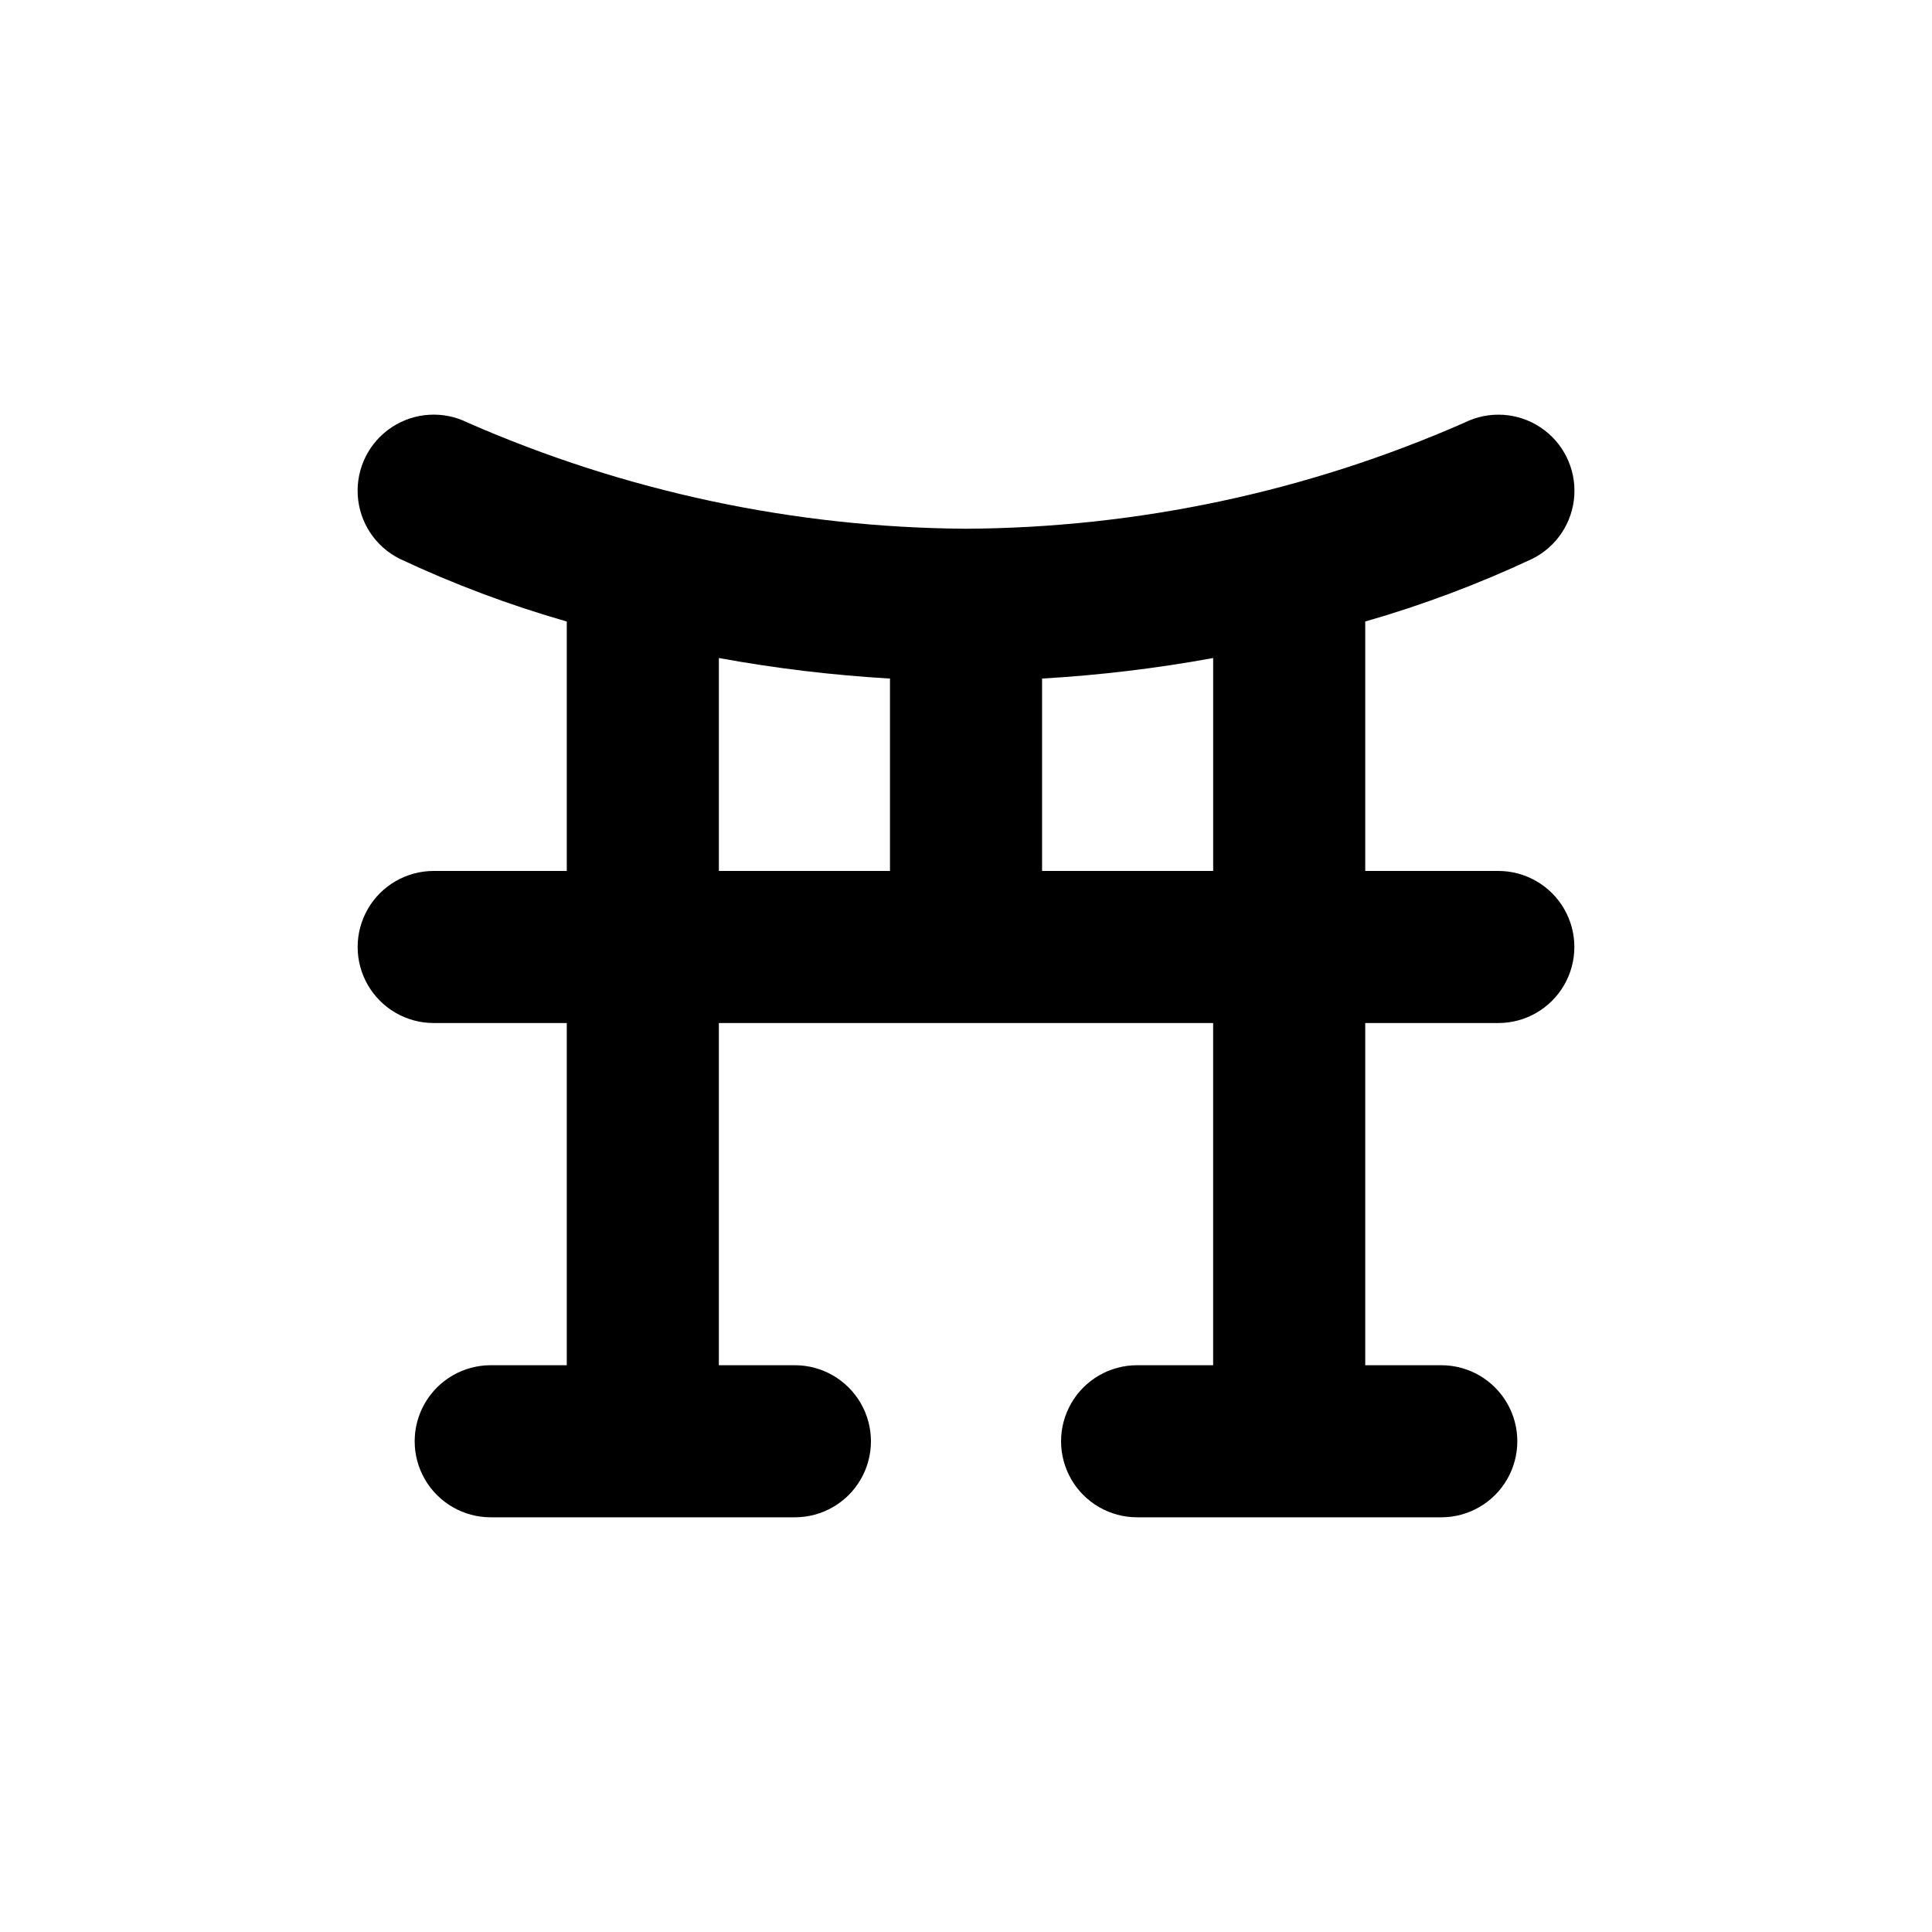 <?xml version="1.0" encoding="UTF-8"?>
<!-- Uploaded to: ICON Repo, www.iconrepo.com, Generator: ICON Repo Mixer Tools -->
<svg fill="#000000" width="800px" height="800px" version="1.1" viewBox="144 144 512 512" xmlns="http://www.w3.org/2000/svg">
 <path d="m541.07 374.81h-35.27v-66.102c15.18-4.356 29.988-9.918 44.285-16.625 6.445-3.211 10.684-9.617 11.125-16.805 0.438-7.188-2.988-14.062-8.992-18.039-6.004-3.973-13.672-4.441-20.117-1.23-41.648 18.301-86.609 27.867-132.1 28.113-45.473-0.289-90.406-9.855-132.05-28.113-6.441-3.219-14.117-2.758-20.129 1.211-6.012 3.969-9.449 10.844-9.016 18.035 0.43 7.191 4.664 13.605 11.109 16.828 14.293 6.719 29.102 12.281 44.285 16.625v66.102h-35.266c-7.203 0-13.855 3.84-17.453 10.074-3.602 6.238-3.602 13.918 0 20.152 3.598 6.238 10.25 10.078 17.453 10.078h35.266v90.684h-20.152c-7.199 0-13.852 3.844-17.453 10.078s-3.602 13.918 0 20.152 10.254 10.074 17.453 10.074h80.609c7.199 0 13.852-3.84 17.453-10.074 3.598-6.234 3.598-13.918 0-20.152-3.602-6.234-10.254-10.078-17.453-10.078h-20.152v-90.684h130.99v90.684h-20.152c-7.199 0-13.852 3.844-17.449 10.078-3.602 6.234-3.602 13.918 0 20.152 3.598 6.234 10.25 10.074 17.449 10.074h80.609c7.203 0 13.855-3.84 17.453-10.074 3.602-6.234 3.602-13.918 0-20.152-3.598-6.234-10.25-10.078-17.453-10.078h-20.152v-90.684h35.27c7.199 0 13.852-3.84 17.453-10.078 3.598-6.234 3.598-13.914 0-20.152-3.602-6.234-10.254-10.074-17.453-10.074zm-206.56 0v-56.426c14.988 2.738 30.129 4.555 45.344 5.441v50.984zm85.648 0v-50.984c15.211-0.883 30.352-2.703 45.34-5.441v56.426z"/>
</svg>
